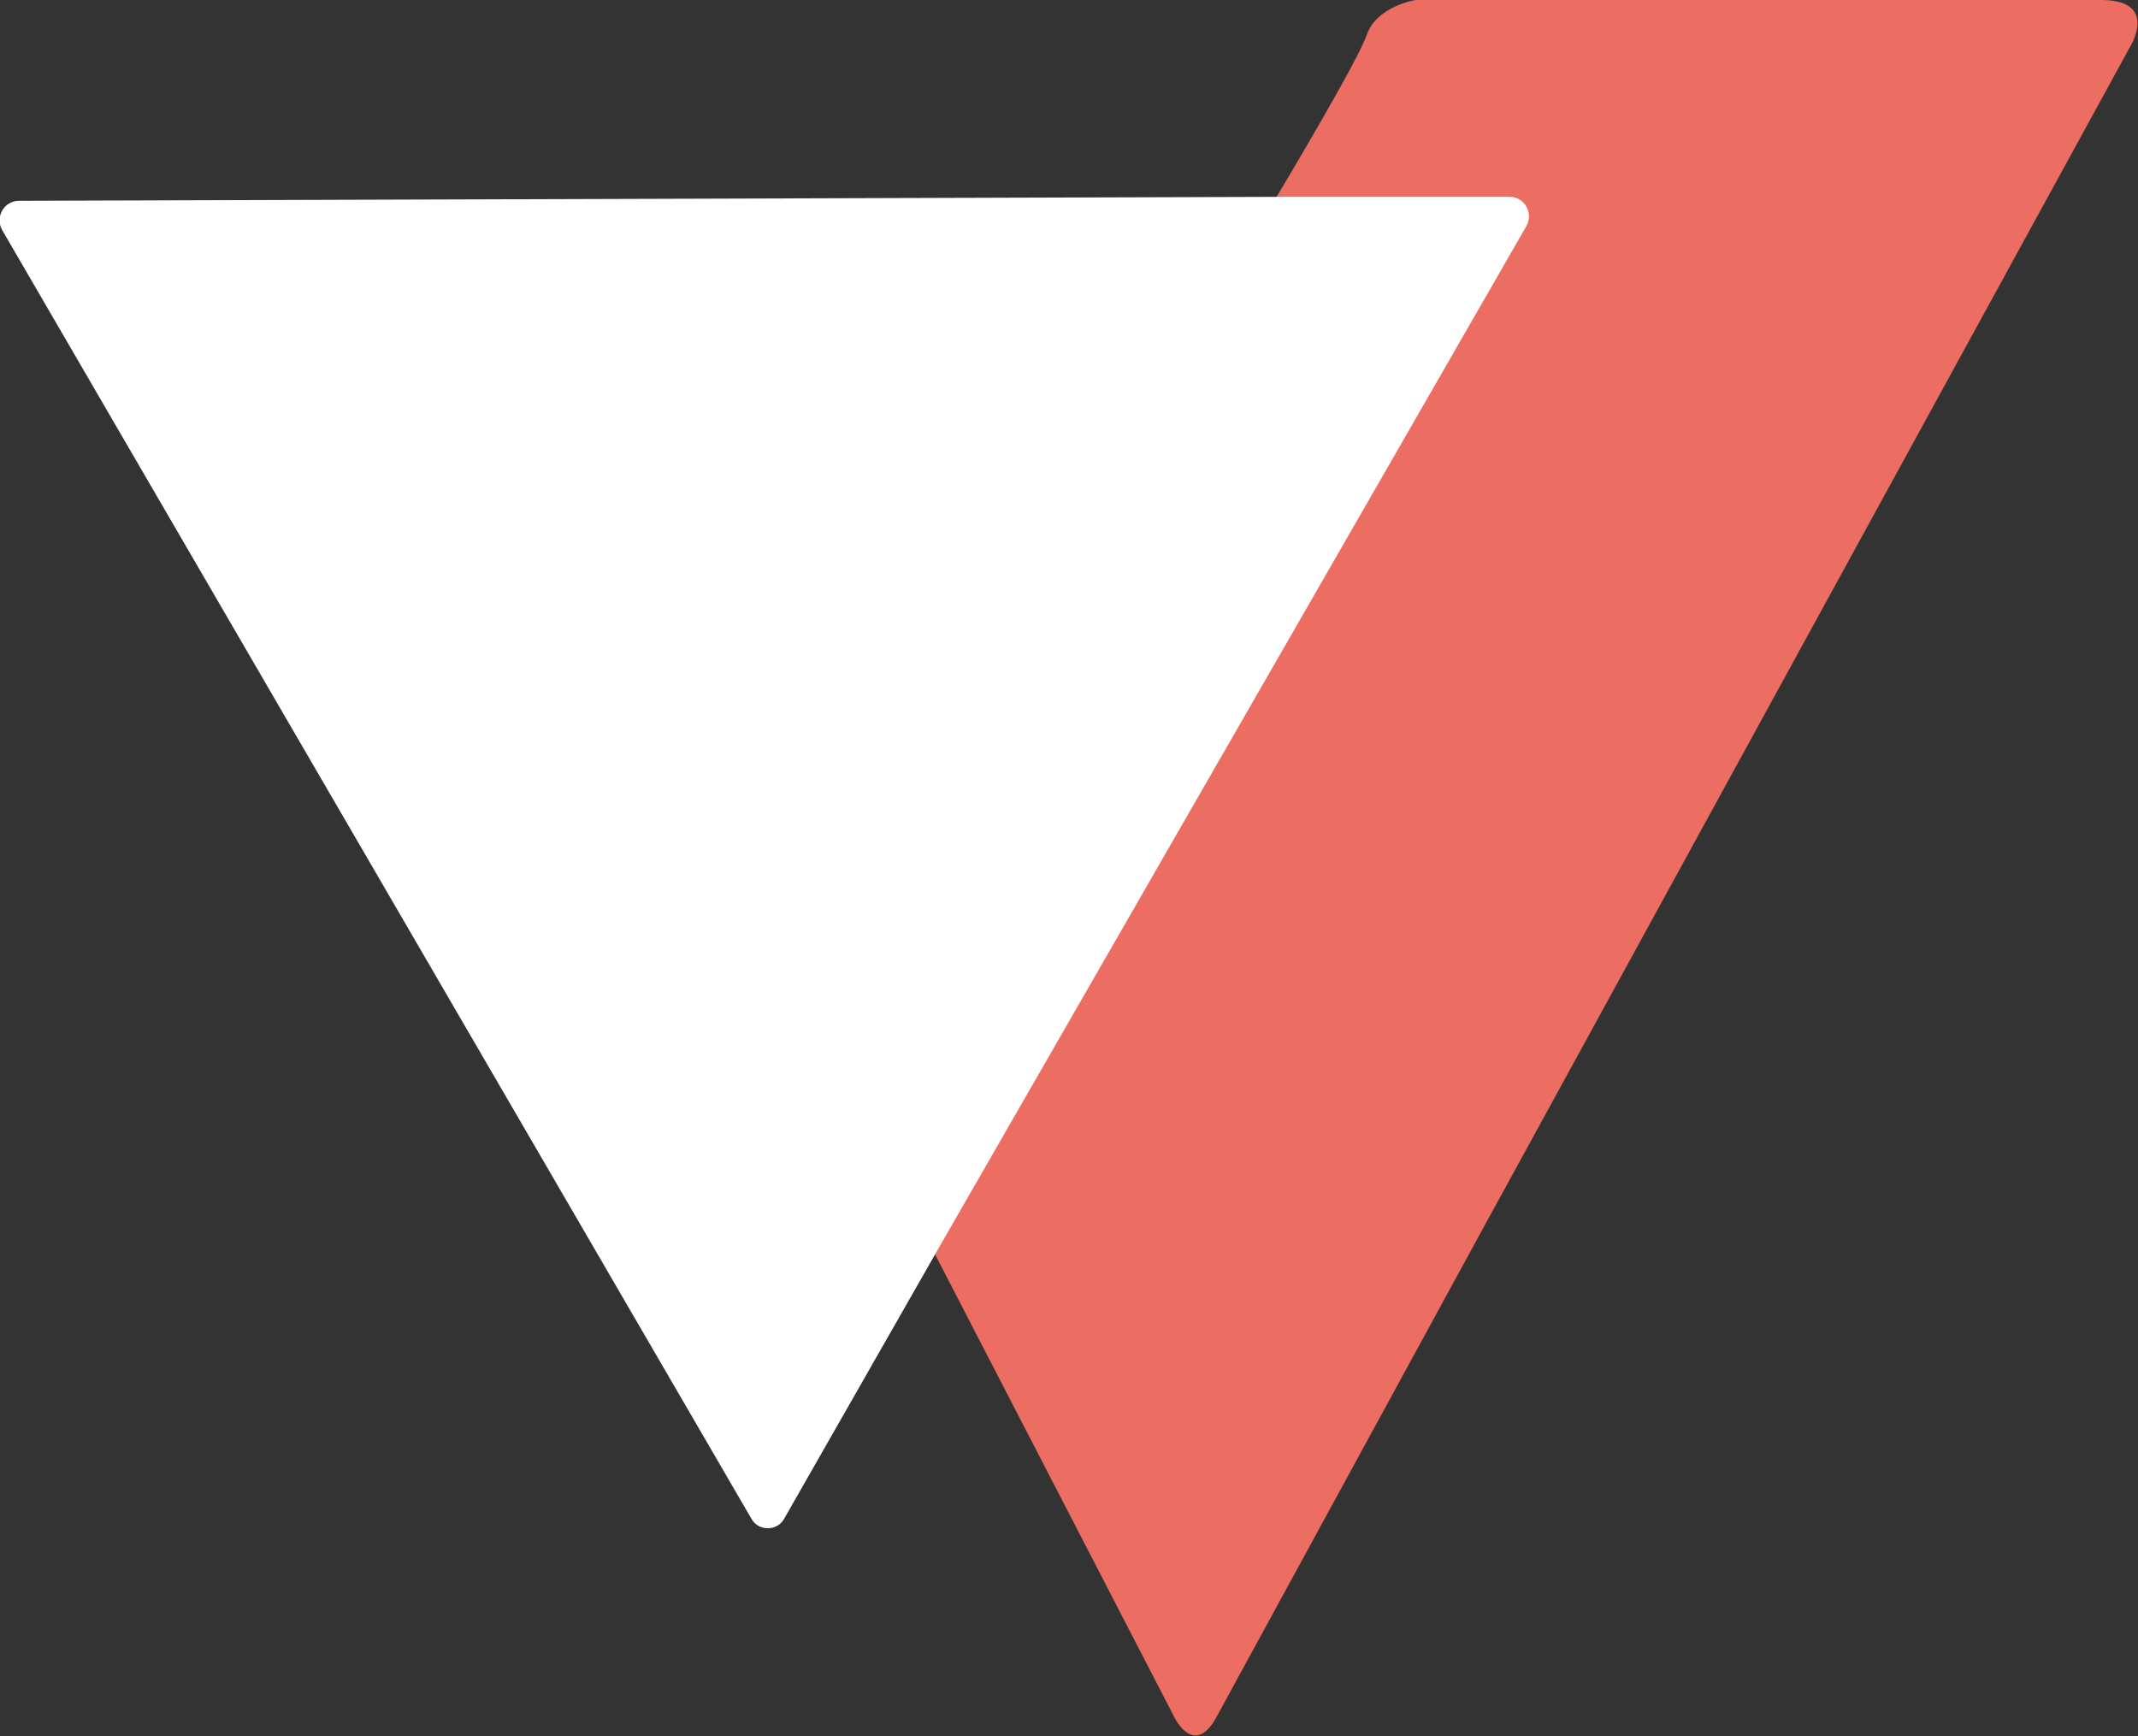 <svg xmlns="http://www.w3.org/2000/svg" id="Calque_2" data-name="Calque 2" viewBox="0 0 21.4 17.38"><rect x="0" y="0" width="21.4" height="17.38" fill="#333333" stroke="none"/><defs><style> .cls-1 { fill: #ec6d62; } .cls-1, .cls-2 { stroke-width: 0px; } .cls-2 { fill: #fff; } </style></defs><g id="Calque_2-2" data-name="Calque 2"><g><path class="cls-1" d="m21.05,0c-.56,0-6.88,0-6.88,0,0,0-.39.06-.49.35-.09.26-.8,1.45-.92,1.65h2.21c.15-.01.24.15.17.27l-5.82,10.21,2.43,4.7s.2.43.43,0c.23-.42,2.64-4.84,2.64-4.84L21.32.47s.29-.46-.27-.47Z"></path><path class="cls-2" d="m15.11,1.97h-2.21s-12.71.04-12.71.04c-.15,0-.24.16-.17.29l7.5,12.9c.07.13.26.13.33,0l1.57-2.75L15.28,2.26c.07-.13-.02-.29-.17-.29Z"></path></g></g></svg>